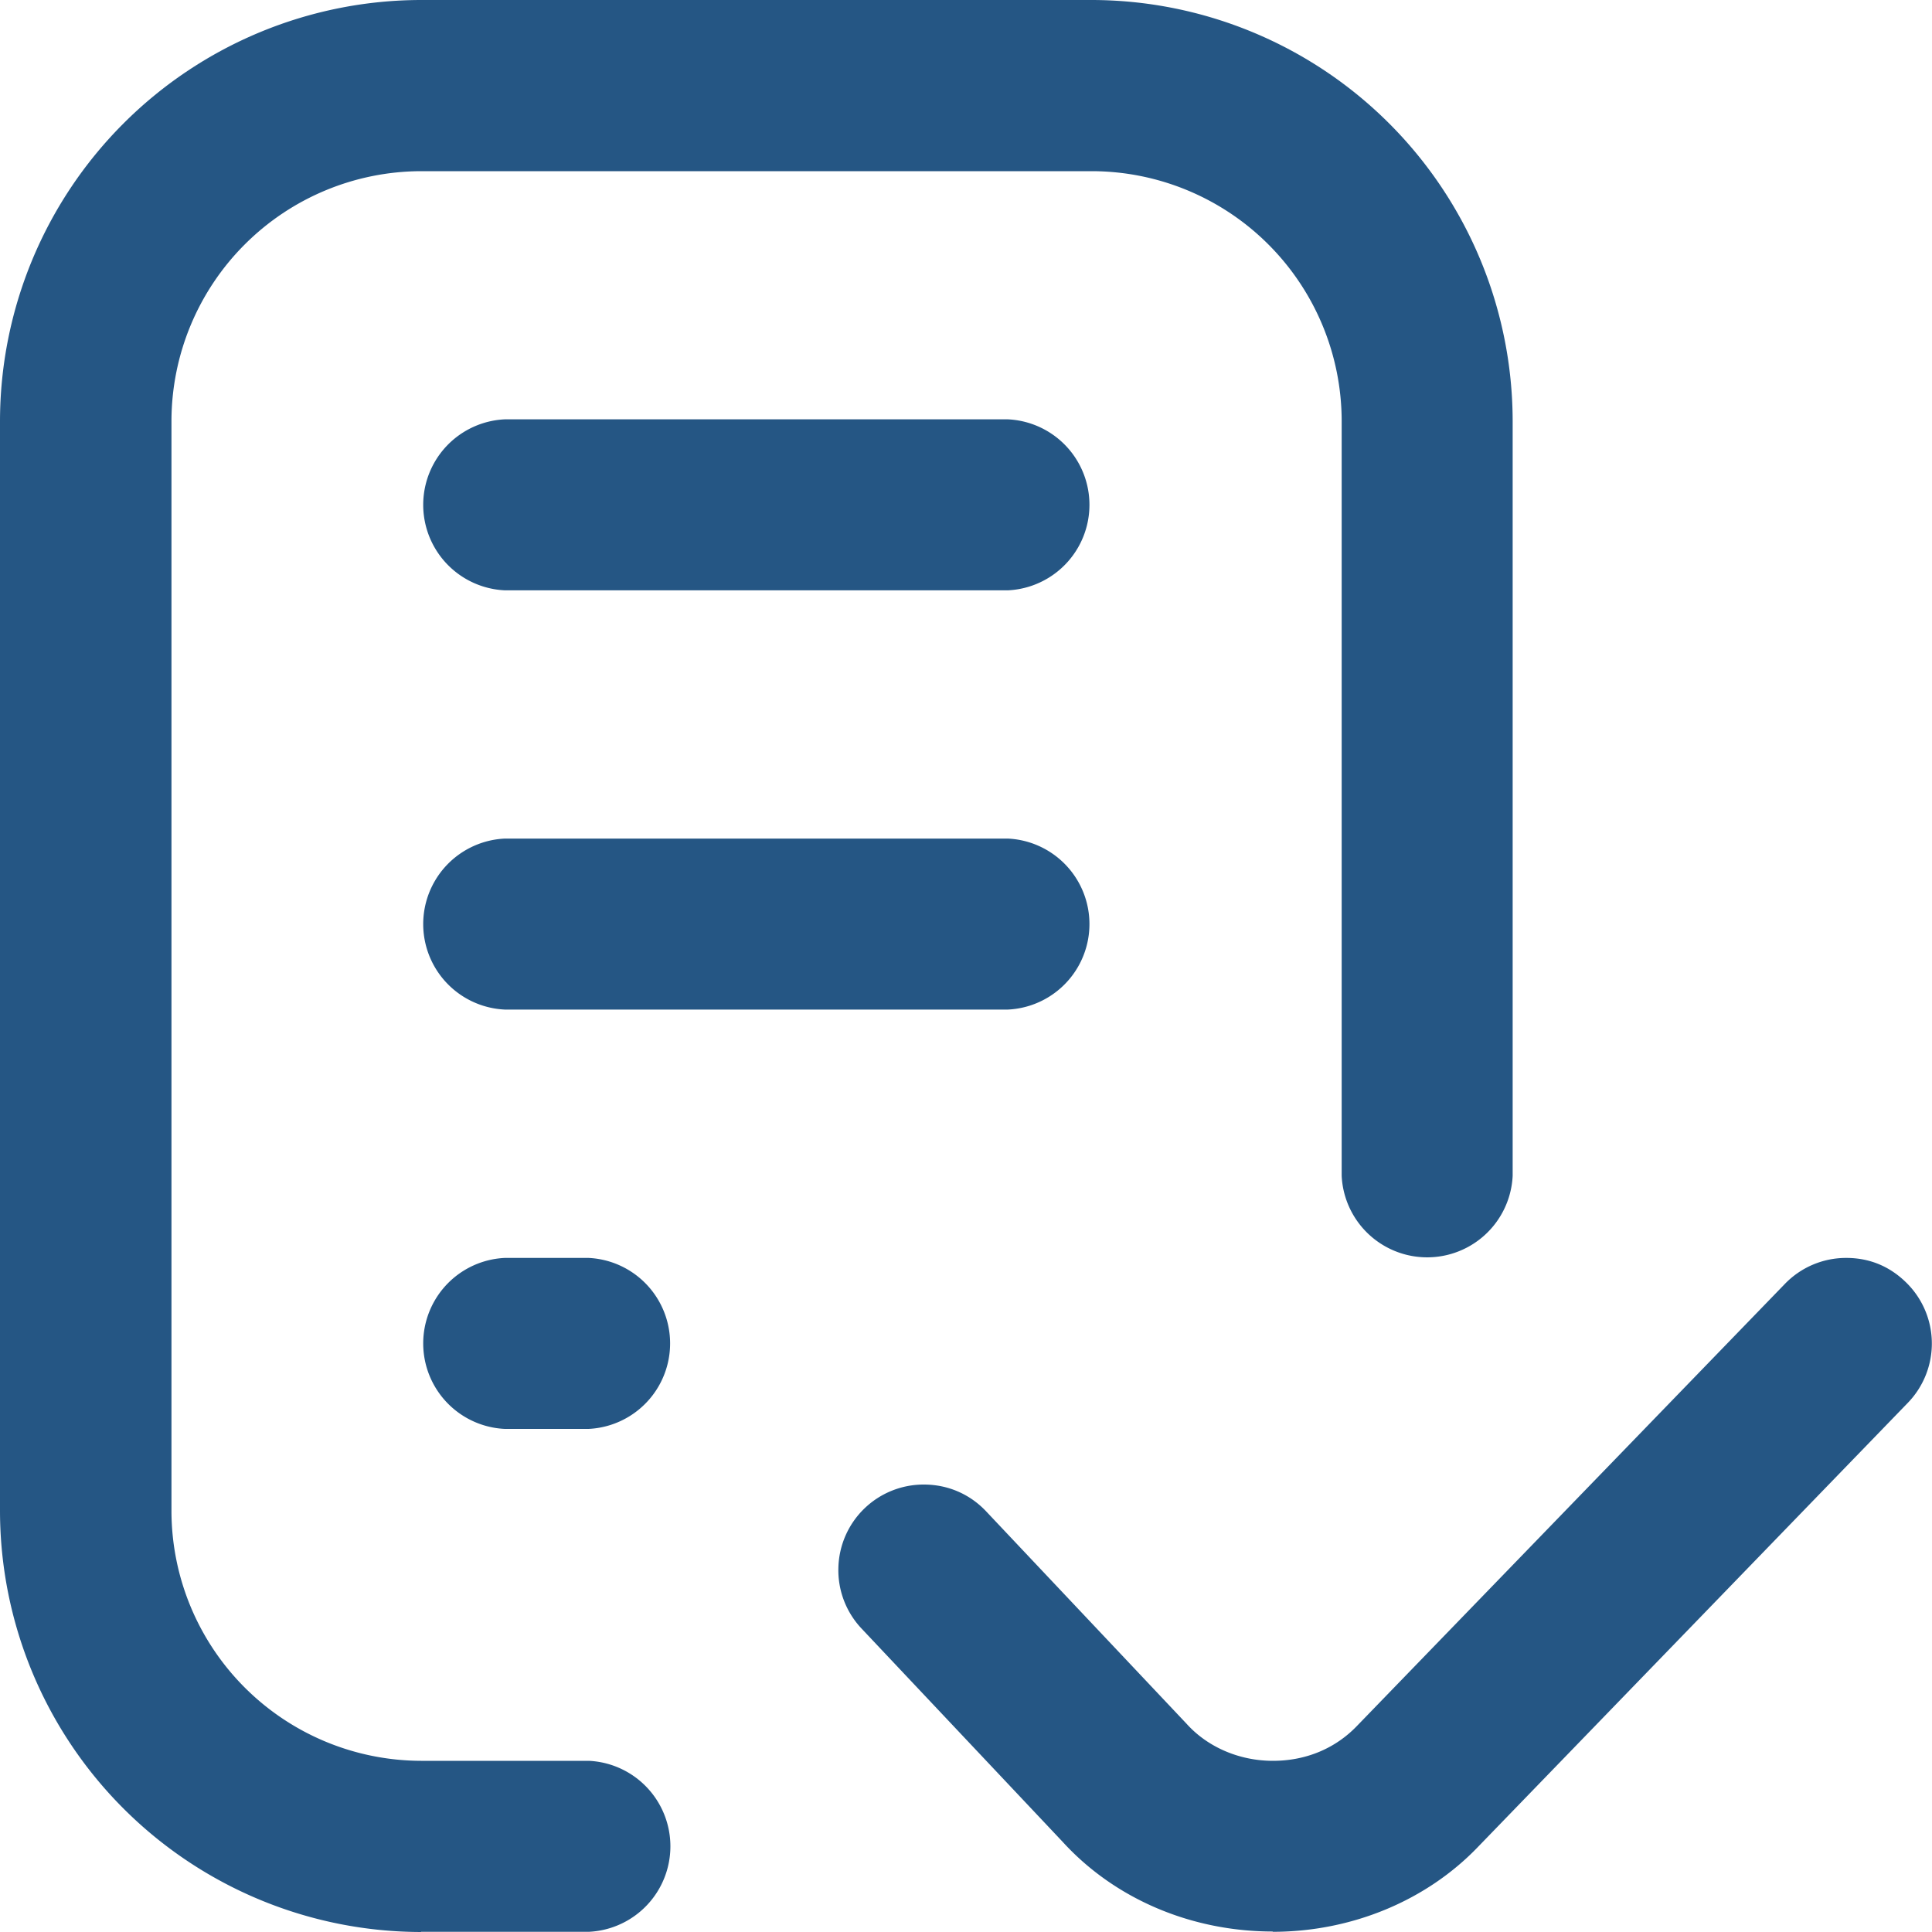 <svg xmlns="http://www.w3.org/2000/svg" width="20" height="20" fill="none"><g clip-path="url(#a)"><path fill="#255684" d="M4.358 20A4.364 4.364 0 0 1 0 15.642V4.358A4.364 4.364 0 0 1 4.358 0h6.944a4.364 4.364 0 0 1 4.357 4.358v7.814a.886.886 0 0 1-1.77 0V4.358a2.59 2.59 0 0 0-2.585-2.586H4.36a2.59 2.59 0 0 0-2.585 2.586v11.284a2.59 2.59 0 0 0 2.585 2.586h1.736a.886.886 0 0 1 0 1.77H4.36zm8.819-.005c-.846 0-1.638-.338-2.177-.929L8.92 16.86a.88.88 0 0 1-.241-.634.883.883 0 0 1 .885-.858c.247 0 .475.098.644.277l2.076 2.2c.216.24.544.383.893.383.348 0 .651-.132.872-.363l4.427-4.573a.88.88 0 0 1 .637-.27c.242 0 .448.088.615.25a.883.883 0 0 1 .02 1.252l-4.444 4.591c-.537.562-1.314.883-2.13.883zm-7.952-5.203a.886.886 0 0 1 0-1.77h.868a.886.886 0 0 1 0 1.77zm0-4.341a.886.886 0 0 1 0-1.77h5.209a.886.886 0 0 1 0 1.77zm0-4.34a.886.886 0 0 1 0-1.77h5.209a.886.886 0 0 1 0 1.77z"/></g><defs><clipPath id="a"><path fill="#fff" d="M0 0h20v20H0z"/></clipPath></defs></svg>